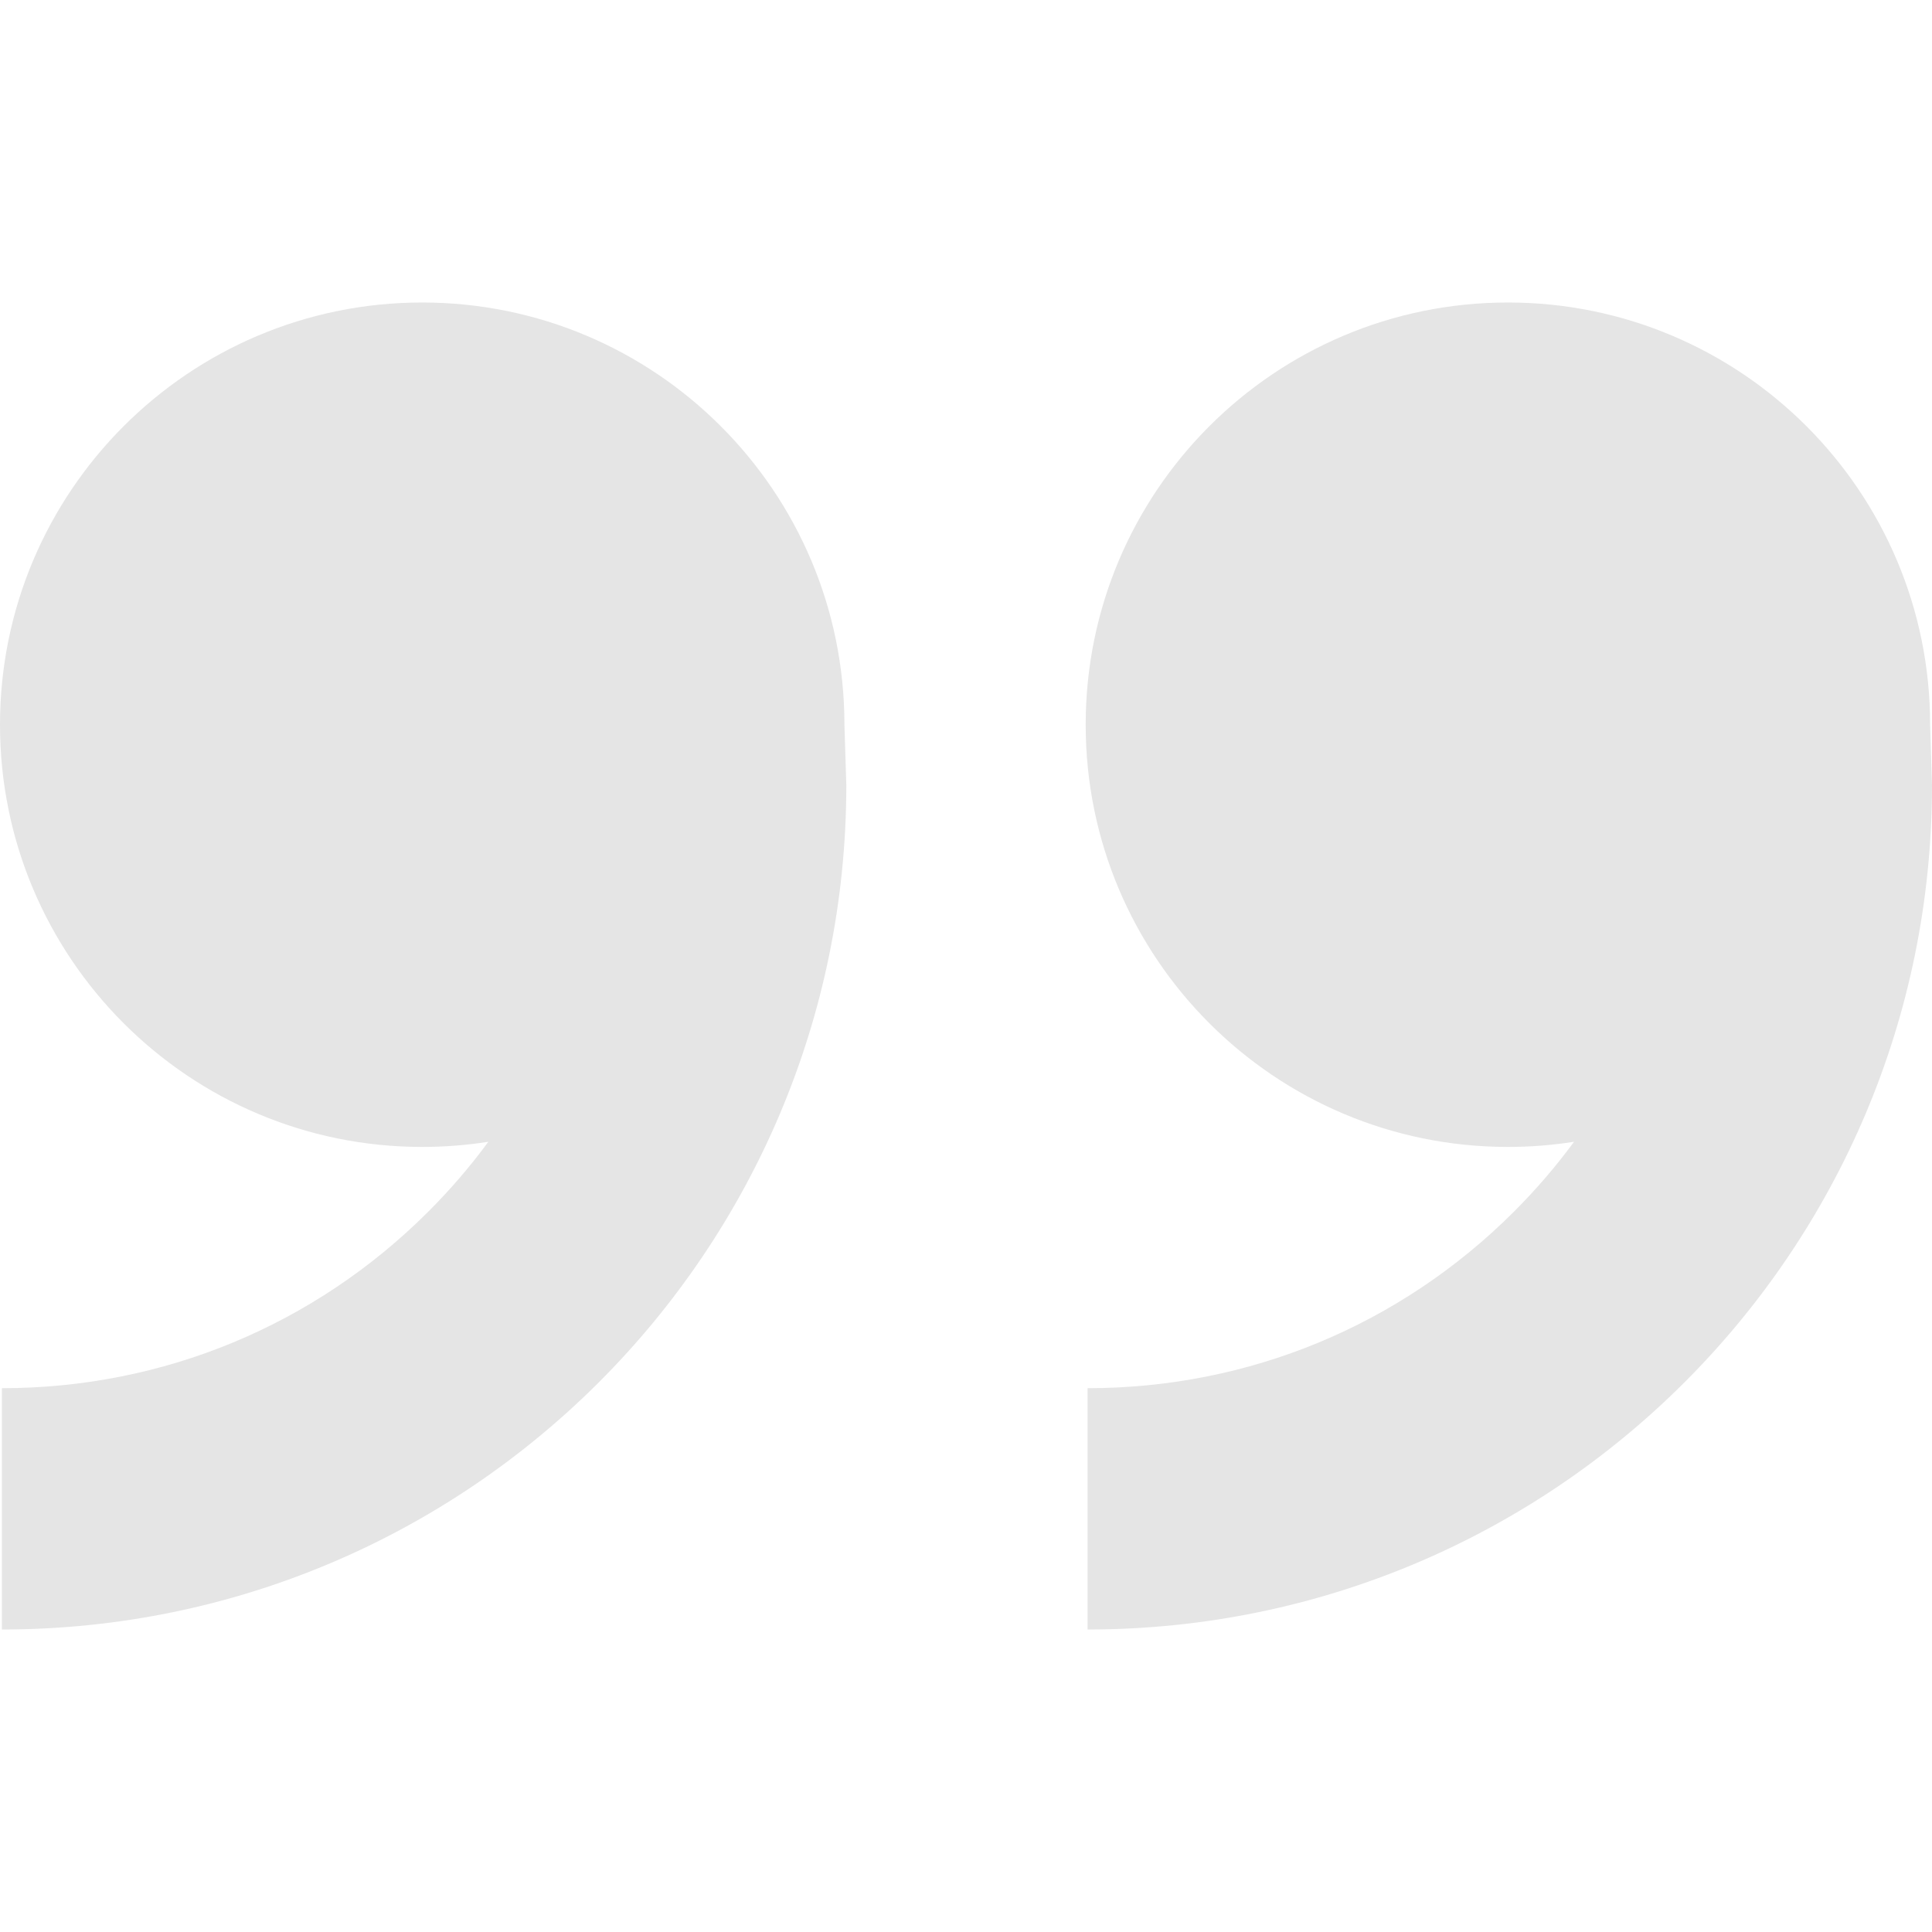 <svg xmlns="http://www.w3.org/2000/svg" width="40" height="40" viewBox="0 0 40 40" fill="none">
<path d="M31.22 23.746C26.392 23.746 22.478 19.833 22.478 15.005C22.478 10.177 26.392 6.263 31.22 6.263C36.047 6.263 39.961 10.177 39.961 15.005L40 16.254C40 25.909 32.173 33.737 22.517 33.737L22.517 28.741C25.853 28.741 28.989 27.442 31.347 25.084C31.801 24.63 32.216 24.147 32.589 23.639C32.143 23.709 31.686 23.746 31.22 23.746ZM8.741 23.746C3.914 23.746 -2.59917e-06 19.833 -2.17712e-06 15.005C-1.75507e-06 10.177 3.914 6.263 8.741 6.263C13.569 6.263 17.483 10.177 17.483 15.005L17.522 16.254C17.522 25.909 9.695 33.737 0.039 33.737L0.039 28.741C3.375 28.741 6.511 27.442 8.869 25.084C9.323 24.63 9.738 24.147 10.111 23.639C9.665 23.709 9.208 23.746 8.741 23.746Z" fill="#E5E5E5"/>
</svg>